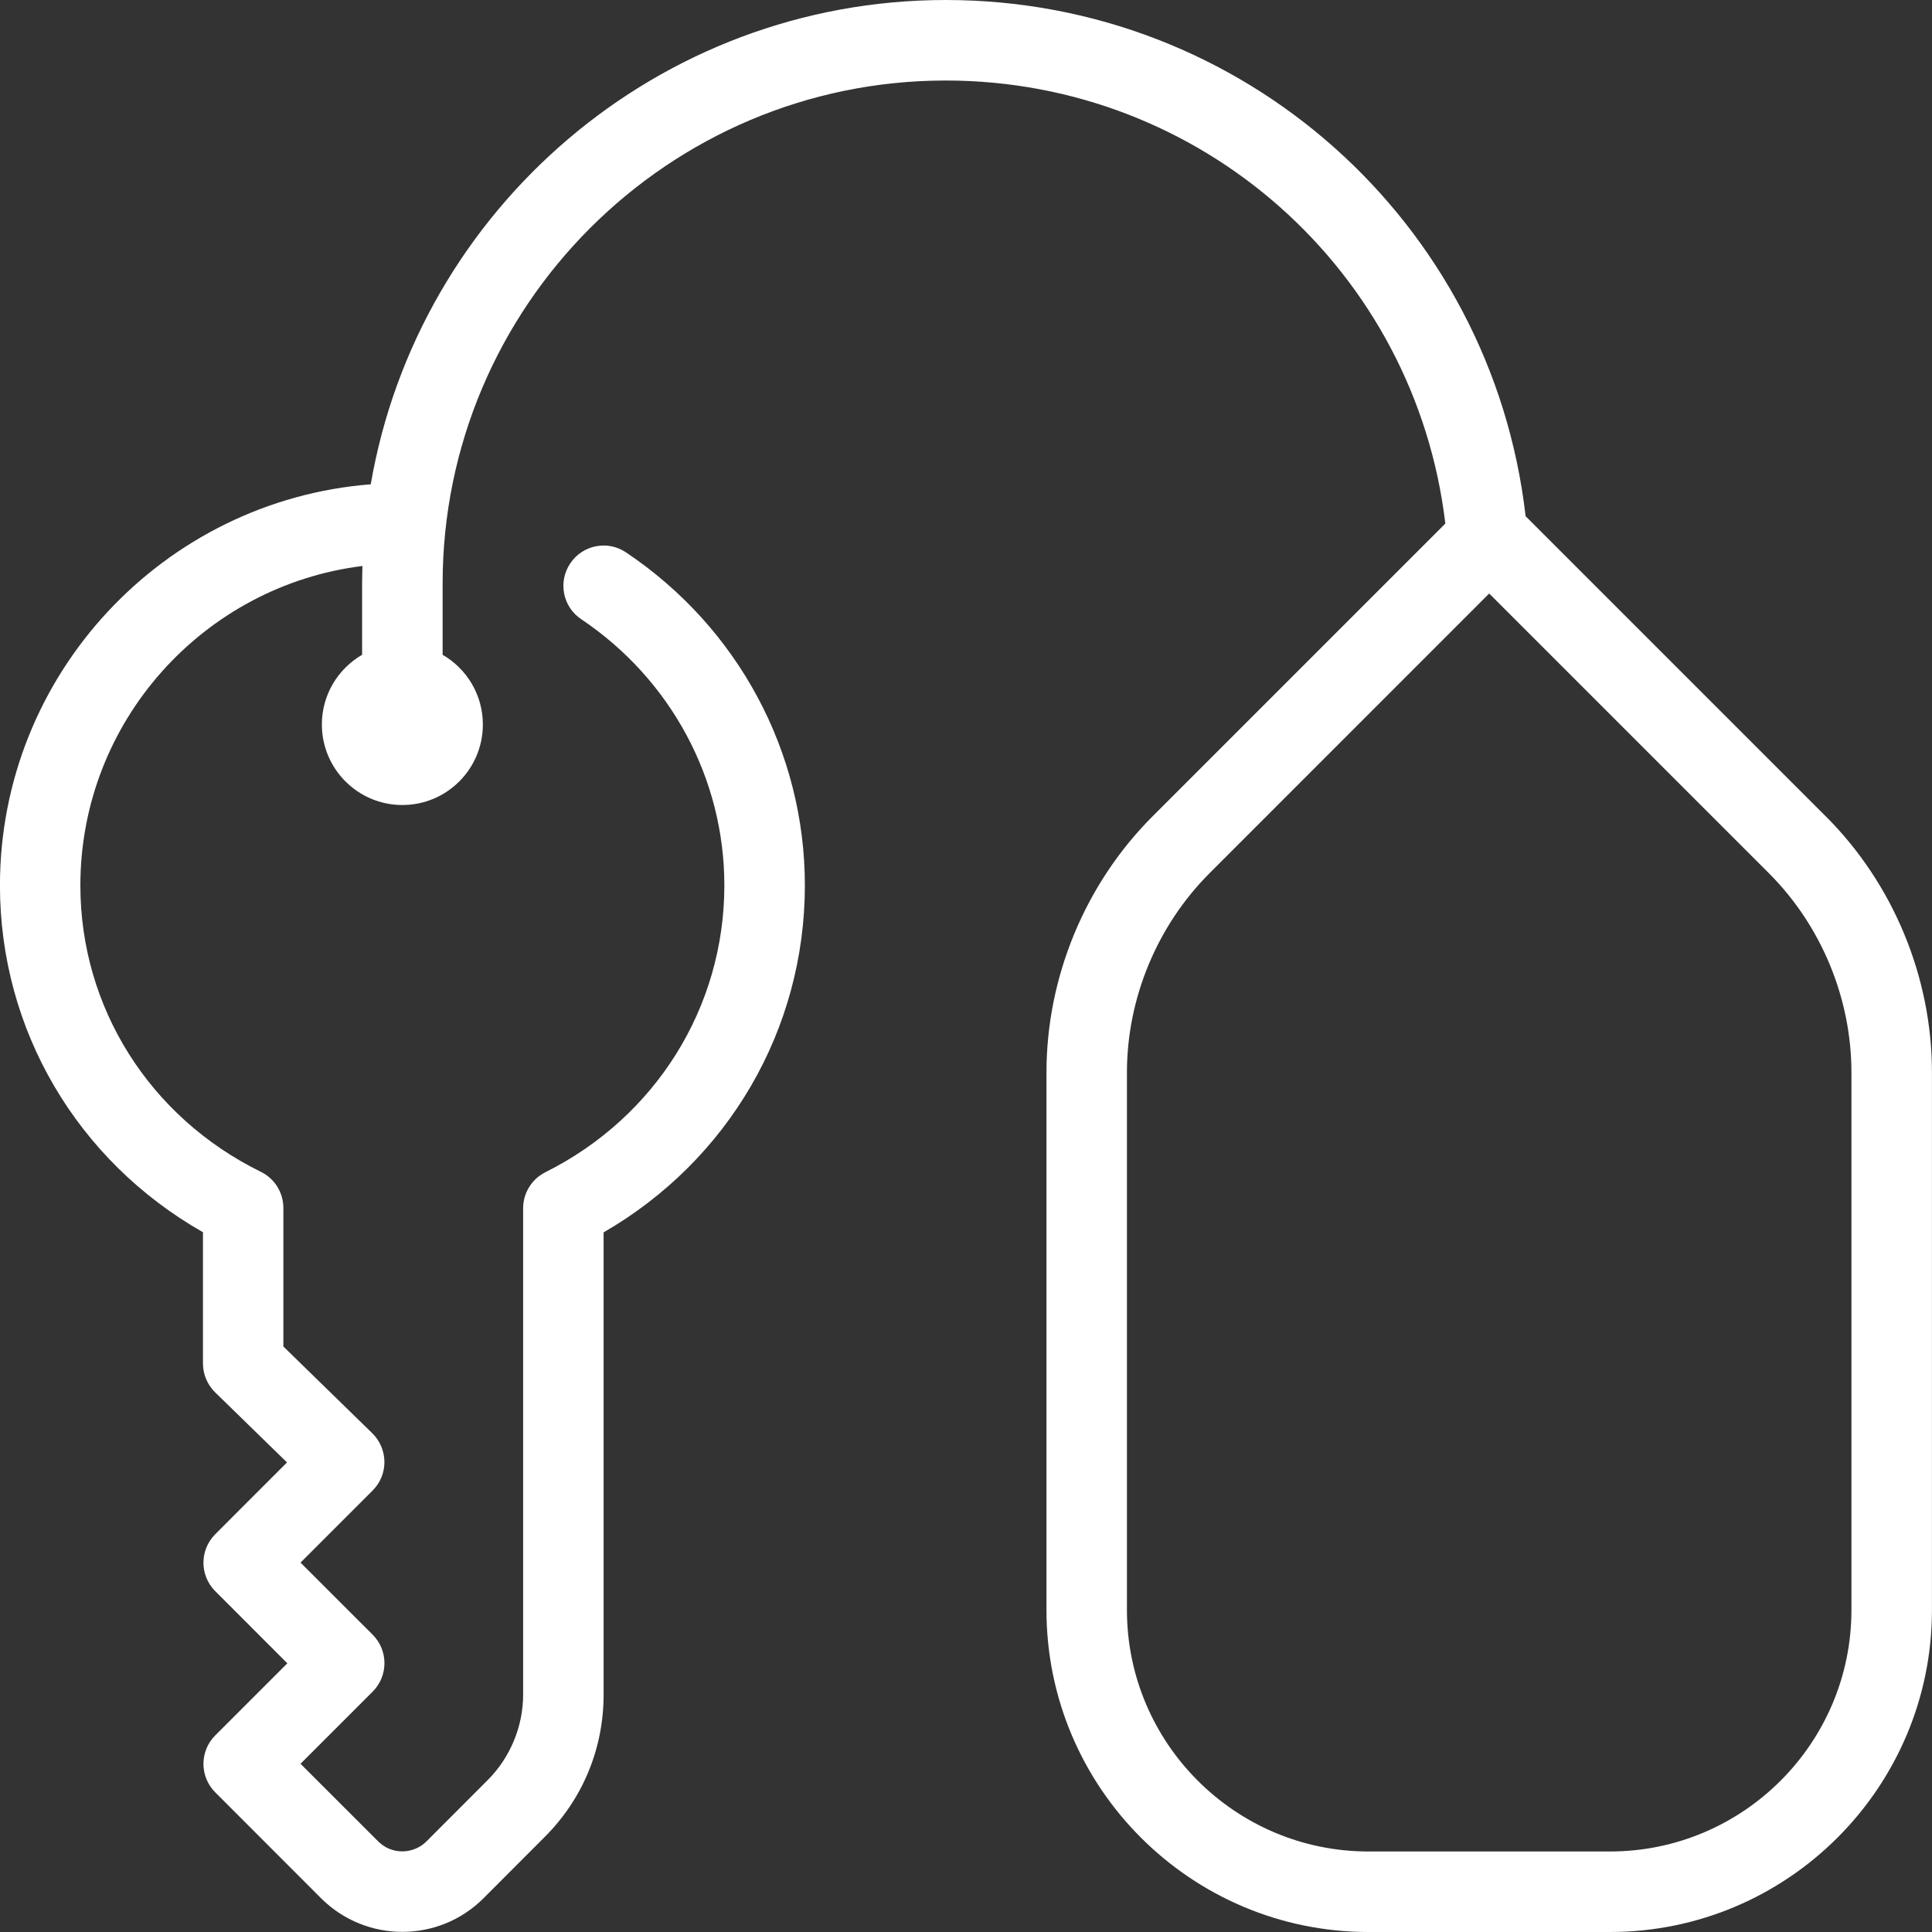 <svg width="40" height="40" viewBox="0 0 40 40" fill="none" xmlns="http://www.w3.org/2000/svg">
<rect x="0" y="0" width="40" height="40" fill="#333333" stroke="none"/>
<g clip-path="url(#clip0_3106_3194)">
<path d="M37.802 16.903L31.586 10.687C30.884 4.59 25.734 0 19.582 0C13.621 0 8.654 4.34 7.676 10.027C3.387 10.363 -0.001 13.96 -0.001 18.333C-0.001 21.325 1.597 24.03 4.202 25.512V28.23C4.202 28.455 4.294 28.67 4.454 28.827L5.942 30.278L4.456 31.765C4.131 32.09 4.131 32.618 4.456 32.943L5.949 34.437L4.456 35.93C4.131 36.255 4.131 36.783 4.456 37.108L6.651 39.305C7.114 39.765 7.722 39.997 8.331 39.997C8.939 39.997 9.546 39.765 10.009 39.303L11.277 38.033C12.066 37.245 12.497 36.2 12.497 35.087V25.515C15.081 24.022 16.664 21.313 16.664 18.33C16.664 15.568 15.281 12.99 12.961 11.437C12.581 11.178 12.061 11.282 11.806 11.665C11.549 12.047 11.651 12.565 12.034 12.82C13.889 14.065 14.997 16.123 14.997 18.33C14.997 20.852 13.577 23.128 11.291 24.27C11.009 24.412 10.831 24.7 10.831 25.015V35.085C10.831 35.743 10.564 36.387 10.099 36.853L8.831 38.123C8.552 38.4 8.104 38.4 7.829 38.123L6.222 36.517L7.716 35.023C8.041 34.698 8.041 34.17 7.716 33.845L6.222 32.352L7.716 30.858C7.874 30.7 7.961 30.487 7.959 30.265C7.957 30.043 7.866 29.828 7.707 29.673L5.867 27.878V25.01C5.867 24.693 5.687 24.402 5.402 24.262C3.096 23.13 1.664 20.858 1.664 18.333C1.664 14.937 4.216 12.127 7.504 11.718C7.501 11.84 7.497 11.962 7.497 12.083V13.557C6.999 13.845 6.664 14.383 6.664 15C6.664 15.92 7.411 16.667 8.331 16.667C9.251 16.667 9.997 15.92 9.997 15C9.997 14.383 9.662 13.845 9.164 13.557V12.083C9.164 6.34 13.837 1.667 19.581 1.667C24.871 1.667 29.302 5.603 29.924 10.84L23.862 16.902C22.466 18.298 21.666 20.23 21.666 22.205V33.333C21.666 37.01 24.656 40 28.332 40H33.332C37.009 40 39.999 37.01 39.999 33.333V22.205C39.999 20.23 39.199 18.298 37.802 16.902V16.903ZM38.332 33.333C38.332 36.09 36.089 38.333 33.332 38.333H28.332C25.576 38.333 23.332 36.09 23.332 33.333V22.205C23.332 20.67 23.956 19.167 25.041 18.08L30.832 12.288L36.624 18.08C37.709 19.165 38.332 20.67 38.332 22.205V33.333Z" fill="white"/>
</g>
<defs>
<clipPath id="clip0_3106_3194">
<rect width="40" height="40" fill="white"/>
</clipPath>
</defs>
</svg>
